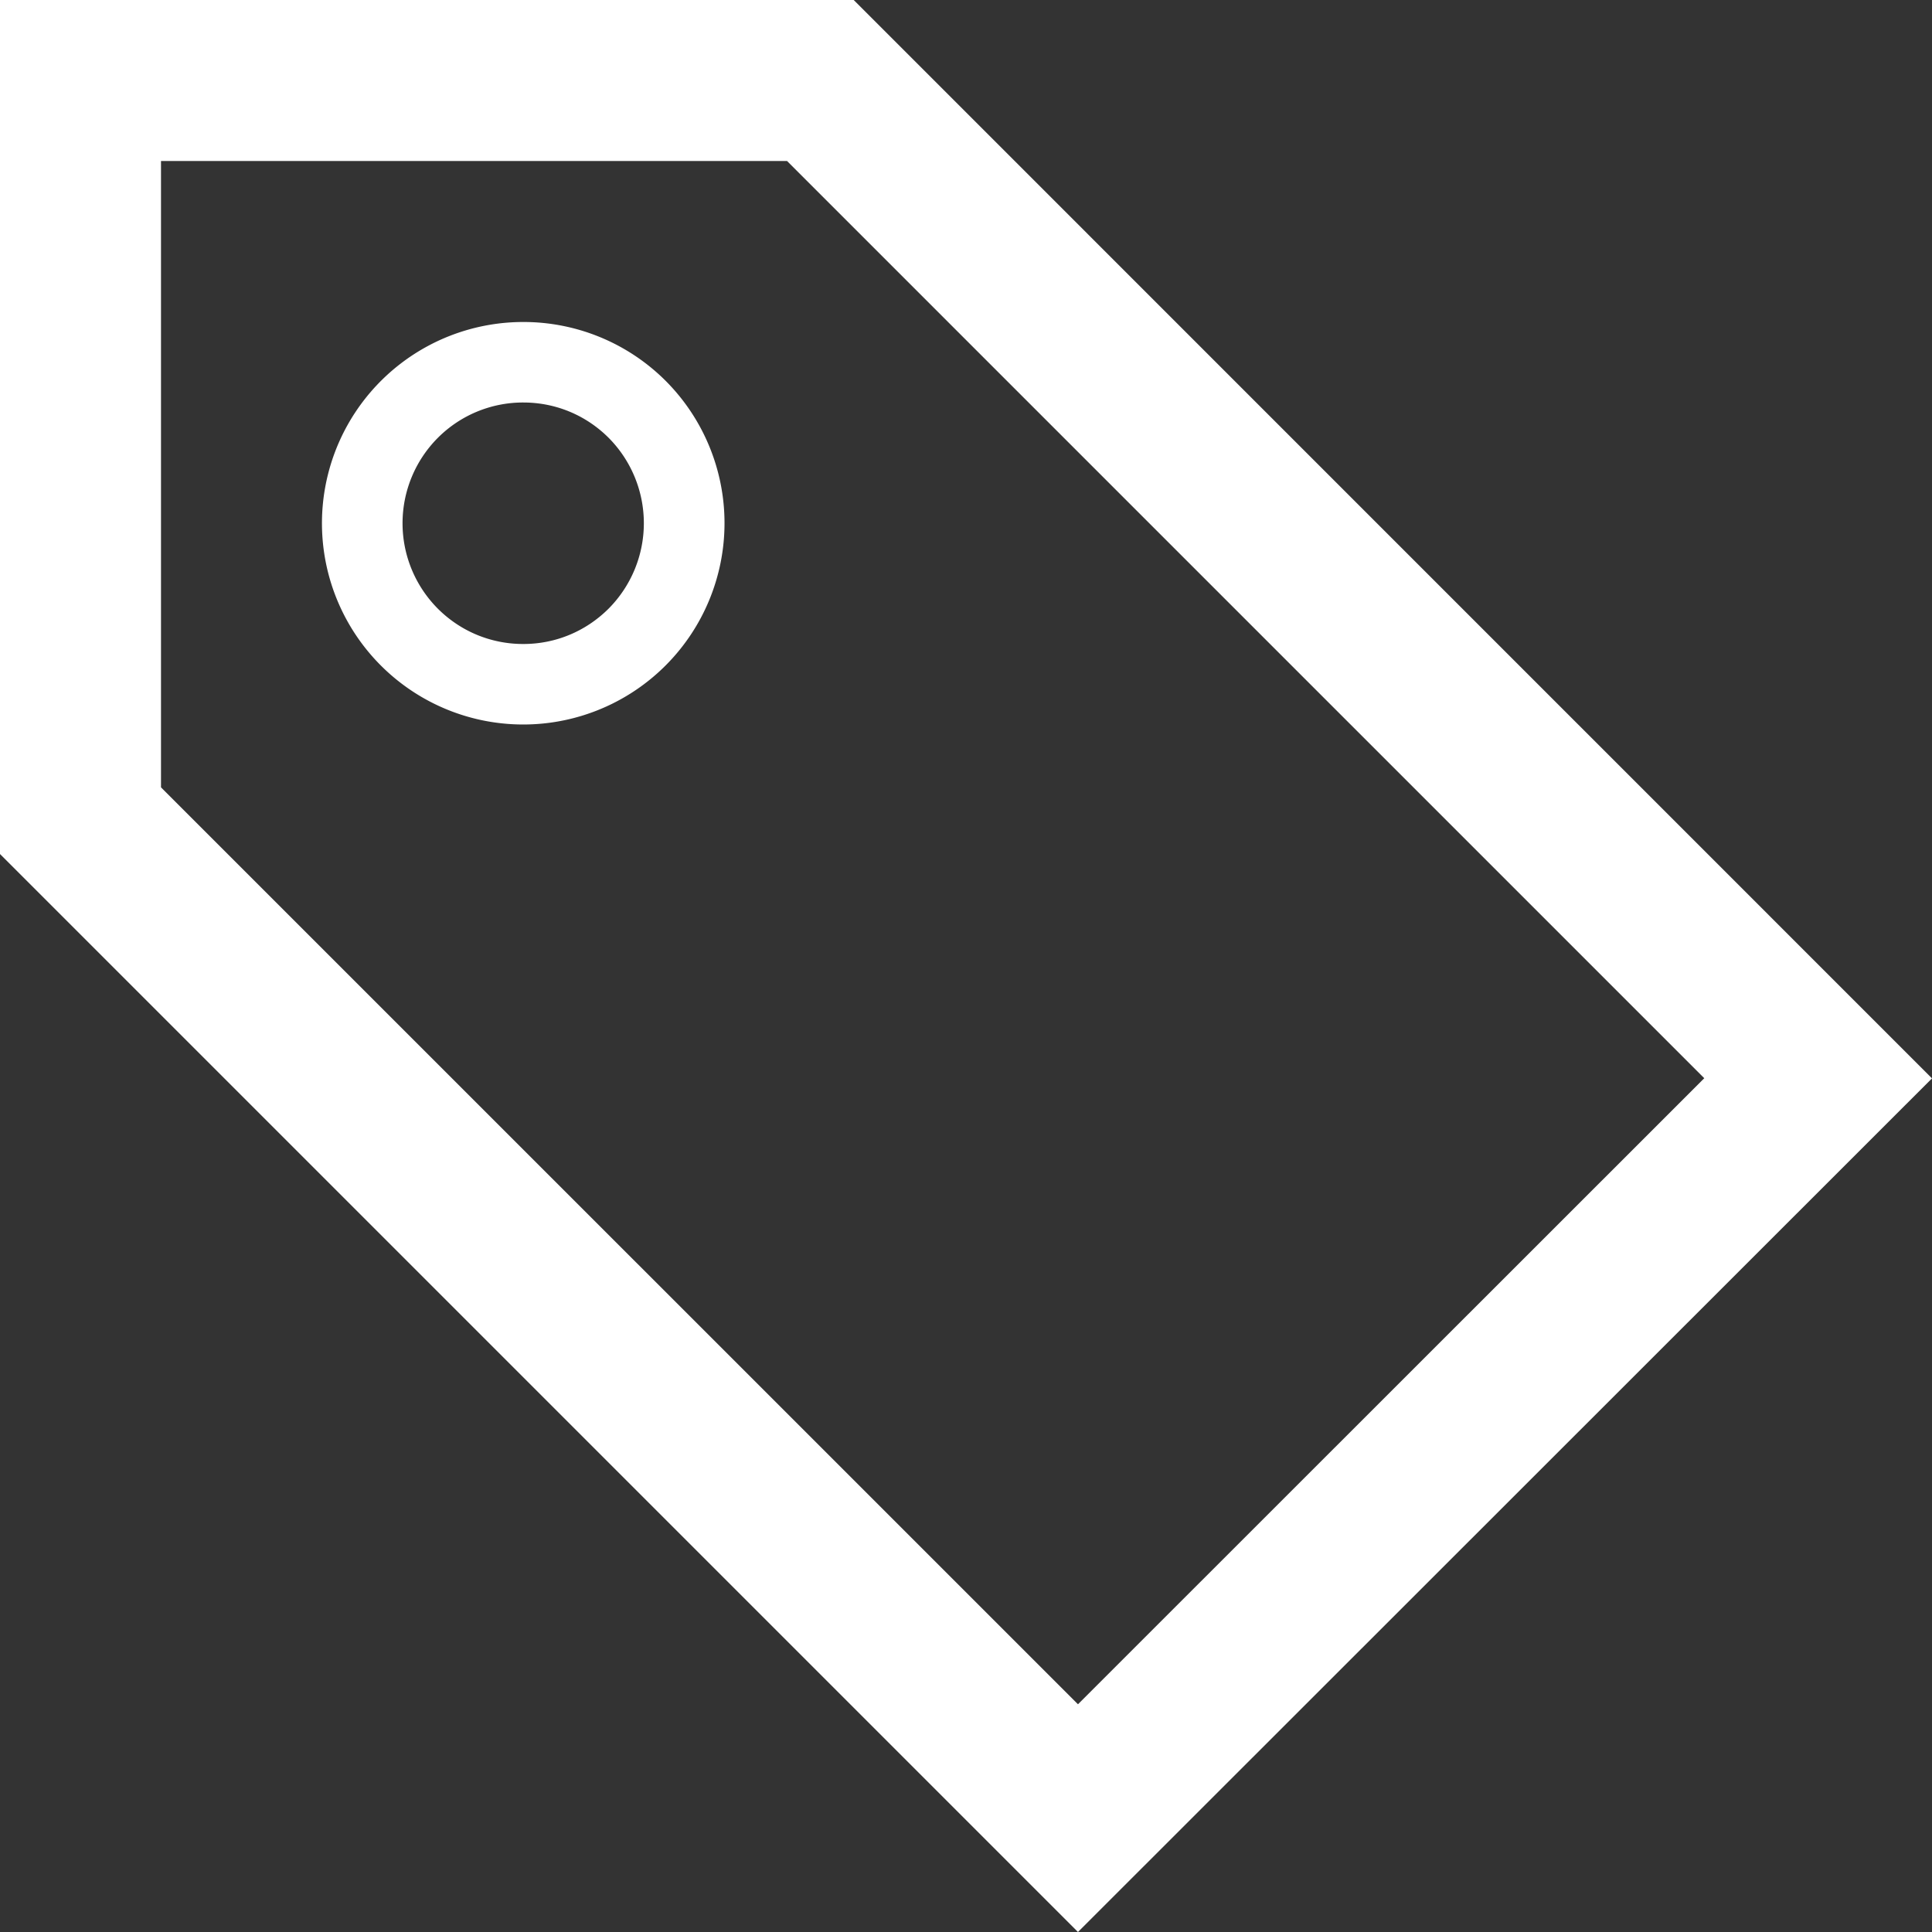 <svg version="1.1" id="iconmonstr" xmlns="http://www.w3.org/2000/svg" x="0" y="0" viewBox="0 0 24 24" xml:space="preserve" fill="#fff"><rect x="0" y="0" width="24" height="24" fill="#333333" stroke="none"/><path class="st0" d="M9.777 2l11.394 11.394-7.78 7.777L2 9.781V2h7.777zm.828-2H0v10.609L13.391 24 24 13.396 10.605 0zM6.501 5c.4 0 .776.156 1.059.438a1.505 1.505 0 0 1 0 2.123C7.276 7.844 6.9 8 6.5 8s-.777-.156-1.06-.438a1.503 1.503 0 0 1-.001-2.123A1.495 1.495 0 0 1 6.501 5zm0-1a2.5 2.5 0 1 0 1.767 4.267 2.502 2.502 0 0 0 0-3.537A2.497 2.497 0 0 0 6.501 4z"/></svg>